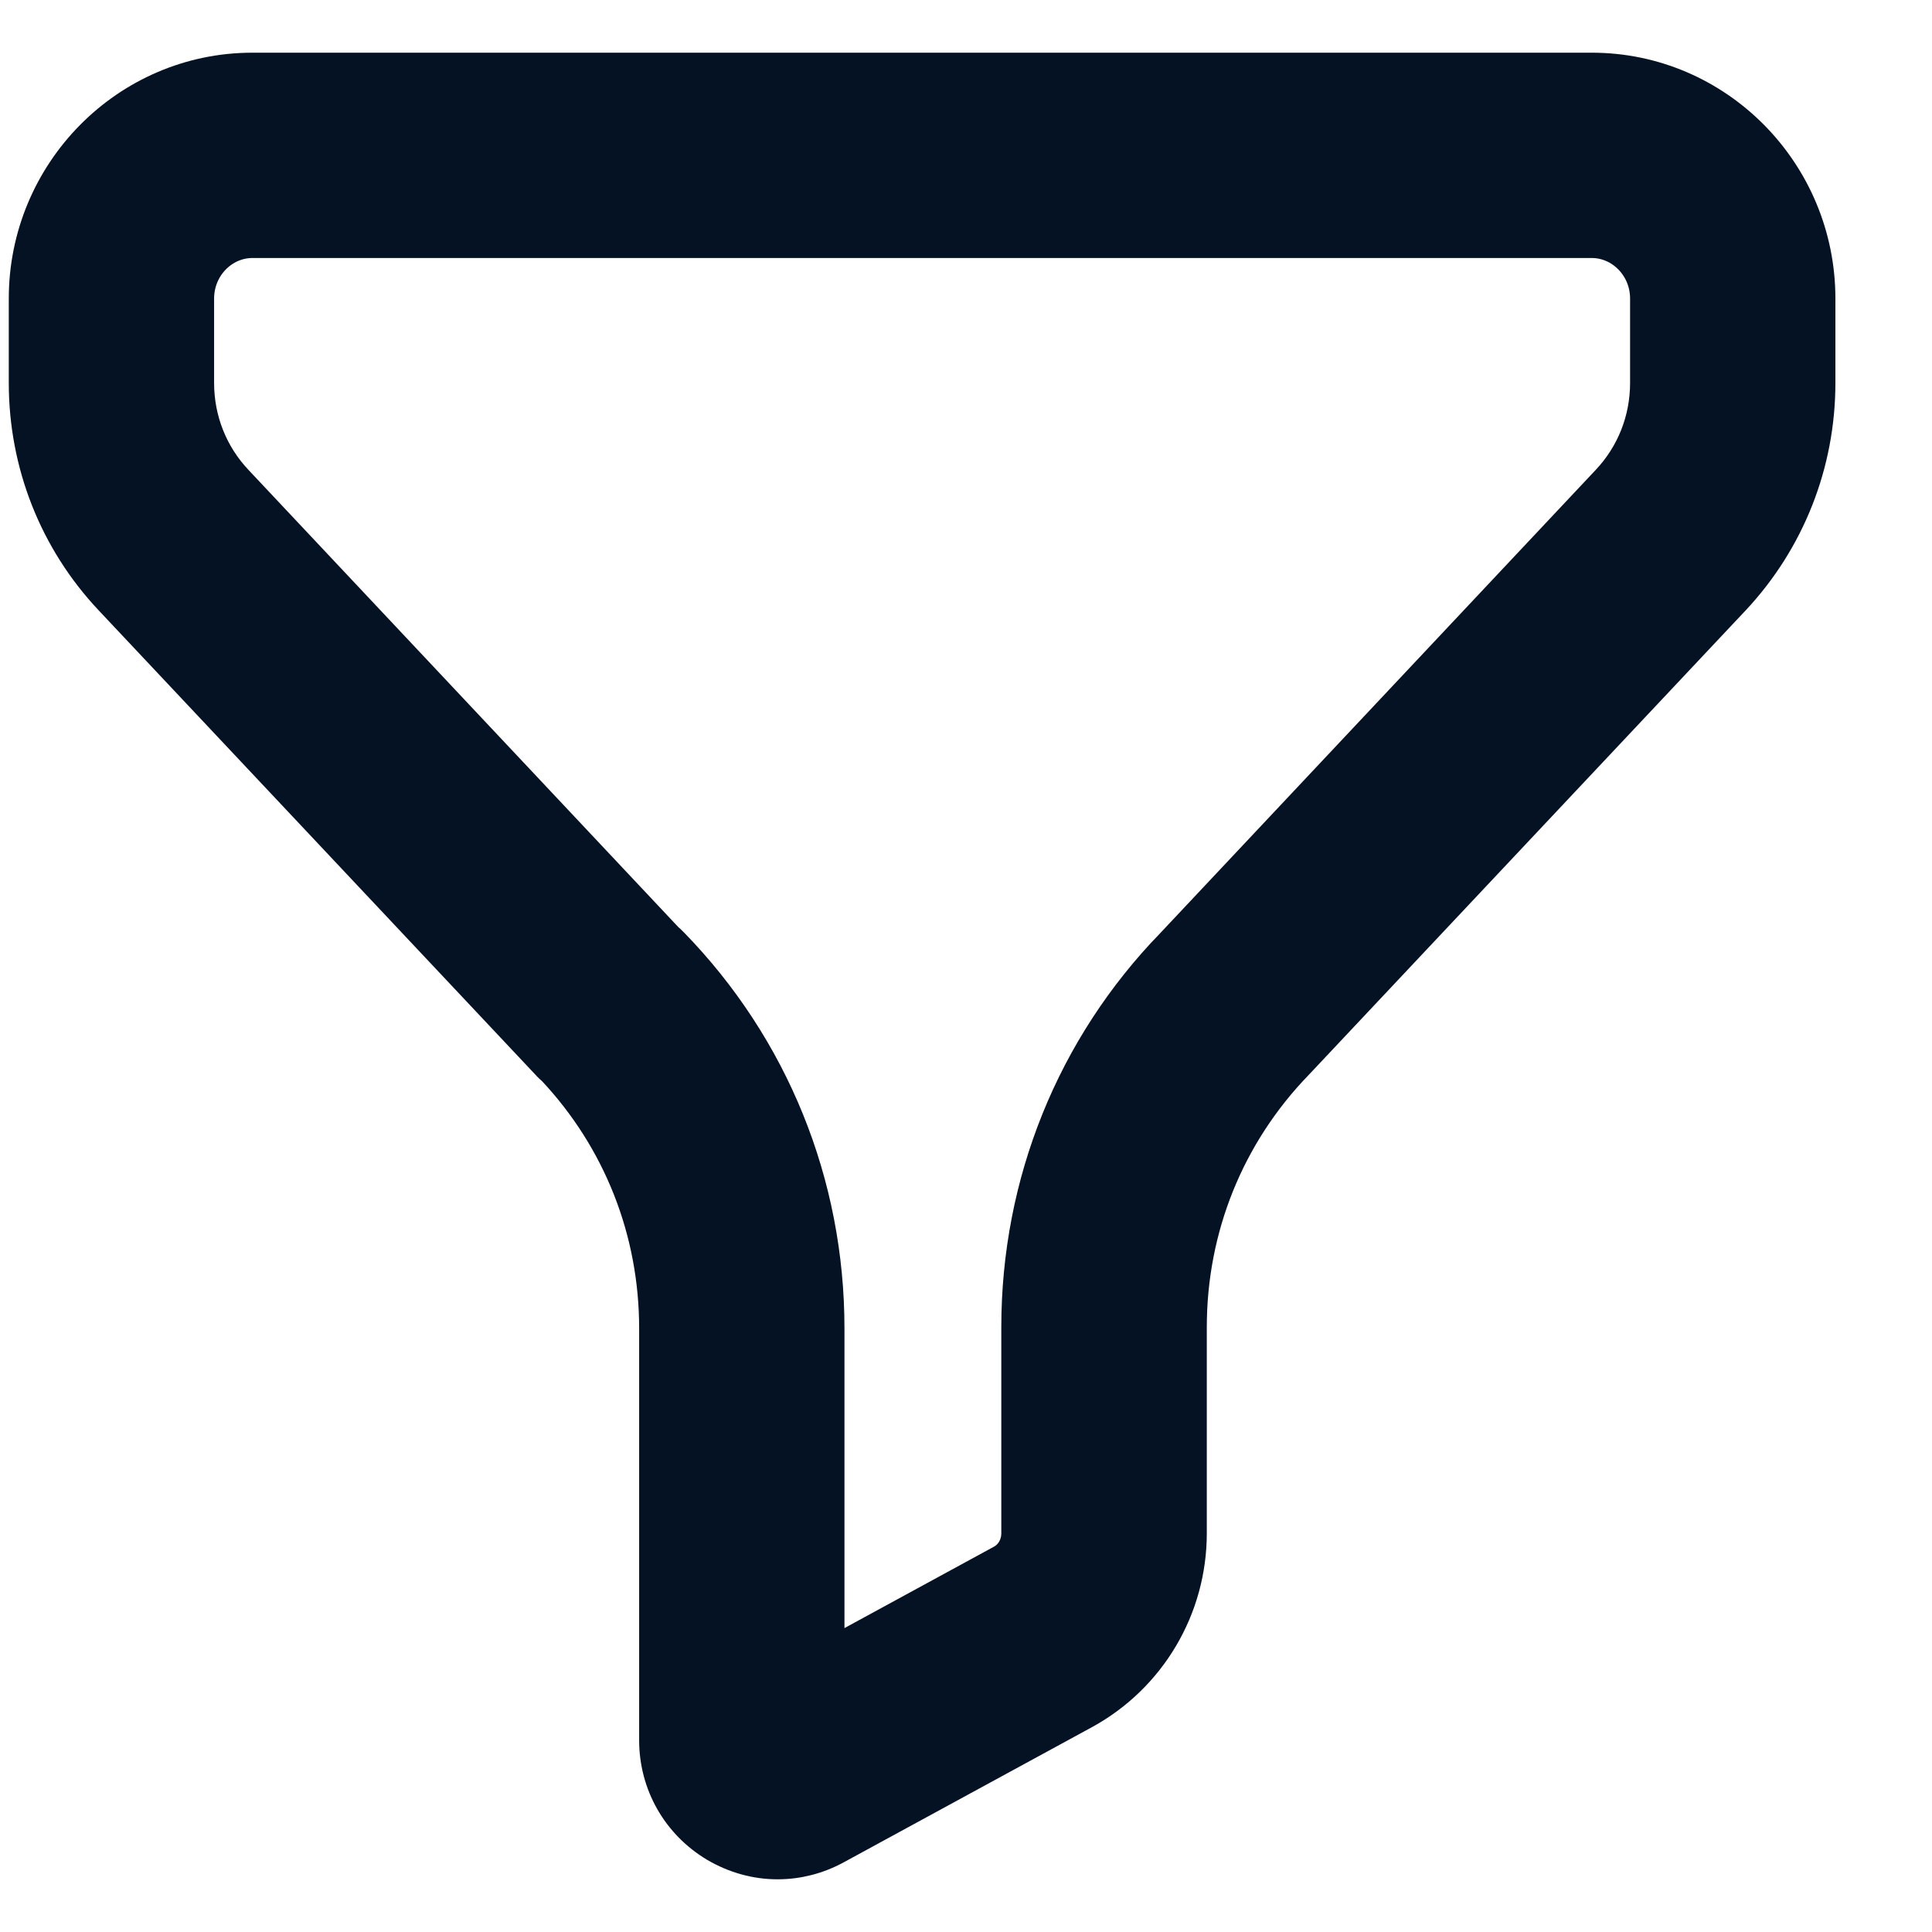 <svg width="11" height="11" viewBox="0 0 11 11" fill="none" xmlns="http://www.w3.org/2000/svg">
<path d="M1.341 2.743L1.341 2.743C1.198 2.591 1.119 2.392 1.119 2.18V1.7C1.119 1.515 1.265 1.369 1.437 1.369H9.063C9.235 1.369 9.381 1.515 9.381 1.7V2.18C9.381 2.392 9.302 2.591 9.159 2.743L6.68 5.38C6.68 5.381 6.679 5.381 6.679 5.381C6.113 5.964 5.801 6.737 5.801 7.557V8.73C5.801 8.801 5.764 8.863 5.707 8.894L4.708 9.438V7.563C4.708 6.74 4.393 5.964 3.822 5.378C3.812 5.367 3.801 5.358 3.793 5.351L1.341 2.743ZM4.077 10.503L4.077 10.503C4.186 10.567 4.306 10.6 4.427 10.6C4.54 10.6 4.652 10.572 4.755 10.516L4.755 10.516L6.171 9.745L6.171 9.745C6.541 9.542 6.771 9.154 6.771 8.73V7.557C6.771 6.99 6.986 6.457 7.379 6.051L7.379 6.051L7.38 6.05L9.866 3.407L9.866 3.407C10.178 3.074 10.35 2.638 10.35 2.18V1.7C10.35 0.984 9.773 0.4 9.063 0.4H1.437C0.727 0.4 0.15 0.984 0.15 1.7V2.18C0.15 2.639 0.322 3.075 0.635 3.407L3.12 6.049C3.132 6.063 3.146 6.075 3.158 6.086C3.533 6.487 3.739 7.008 3.739 7.563V9.908C3.739 10.154 3.866 10.377 4.077 10.503Z" fill="#051224" stroke="#051224" stroke-width="0.2"/>
</svg>
